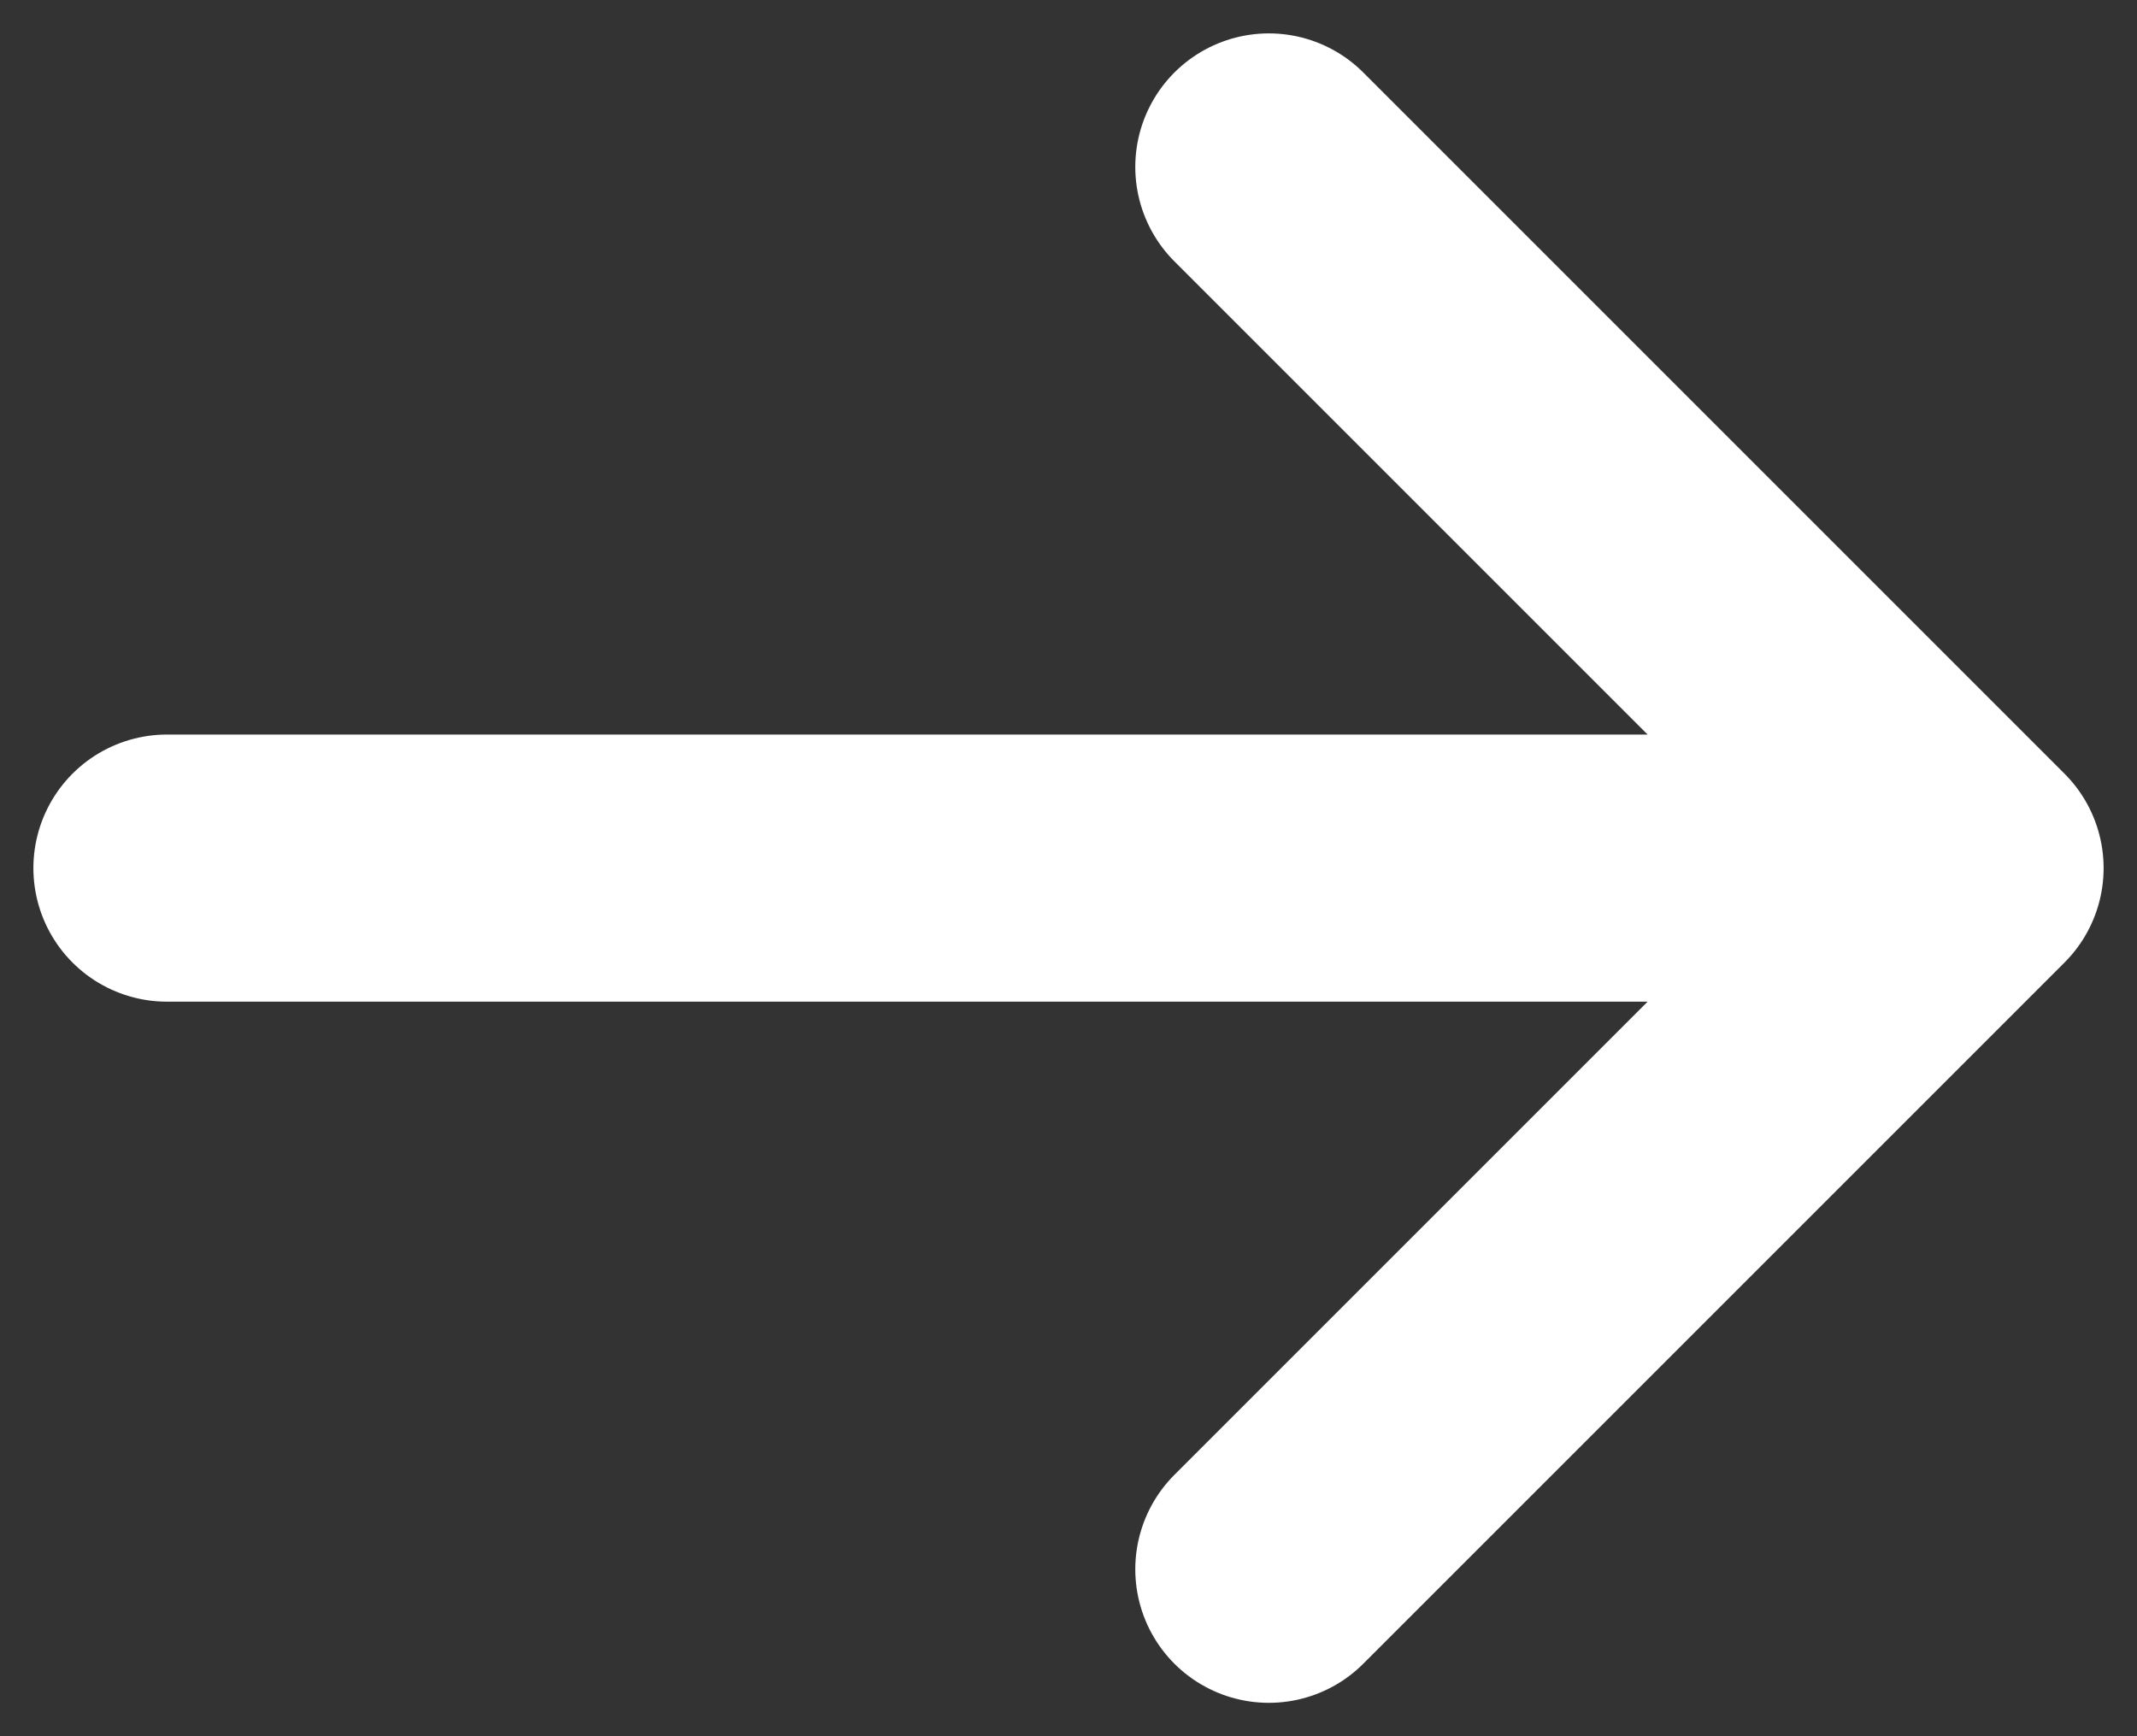 <svg xmlns="http://www.w3.org/2000/svg" fill="none" viewBox="0 0 16 13" height="13" width="16">
<rect x="0" y="0" width="16" height="13" fill="#333333" stroke="none"/>
<path stroke-linejoin="round" stroke-linecap="round" stroke-width="2" stroke="#fff" d="M9.5 1.25L14.75 6.5M14.75 6.5L9.5 11.75M14.75 6.5L1.25 6.5"></path>
</svg>
